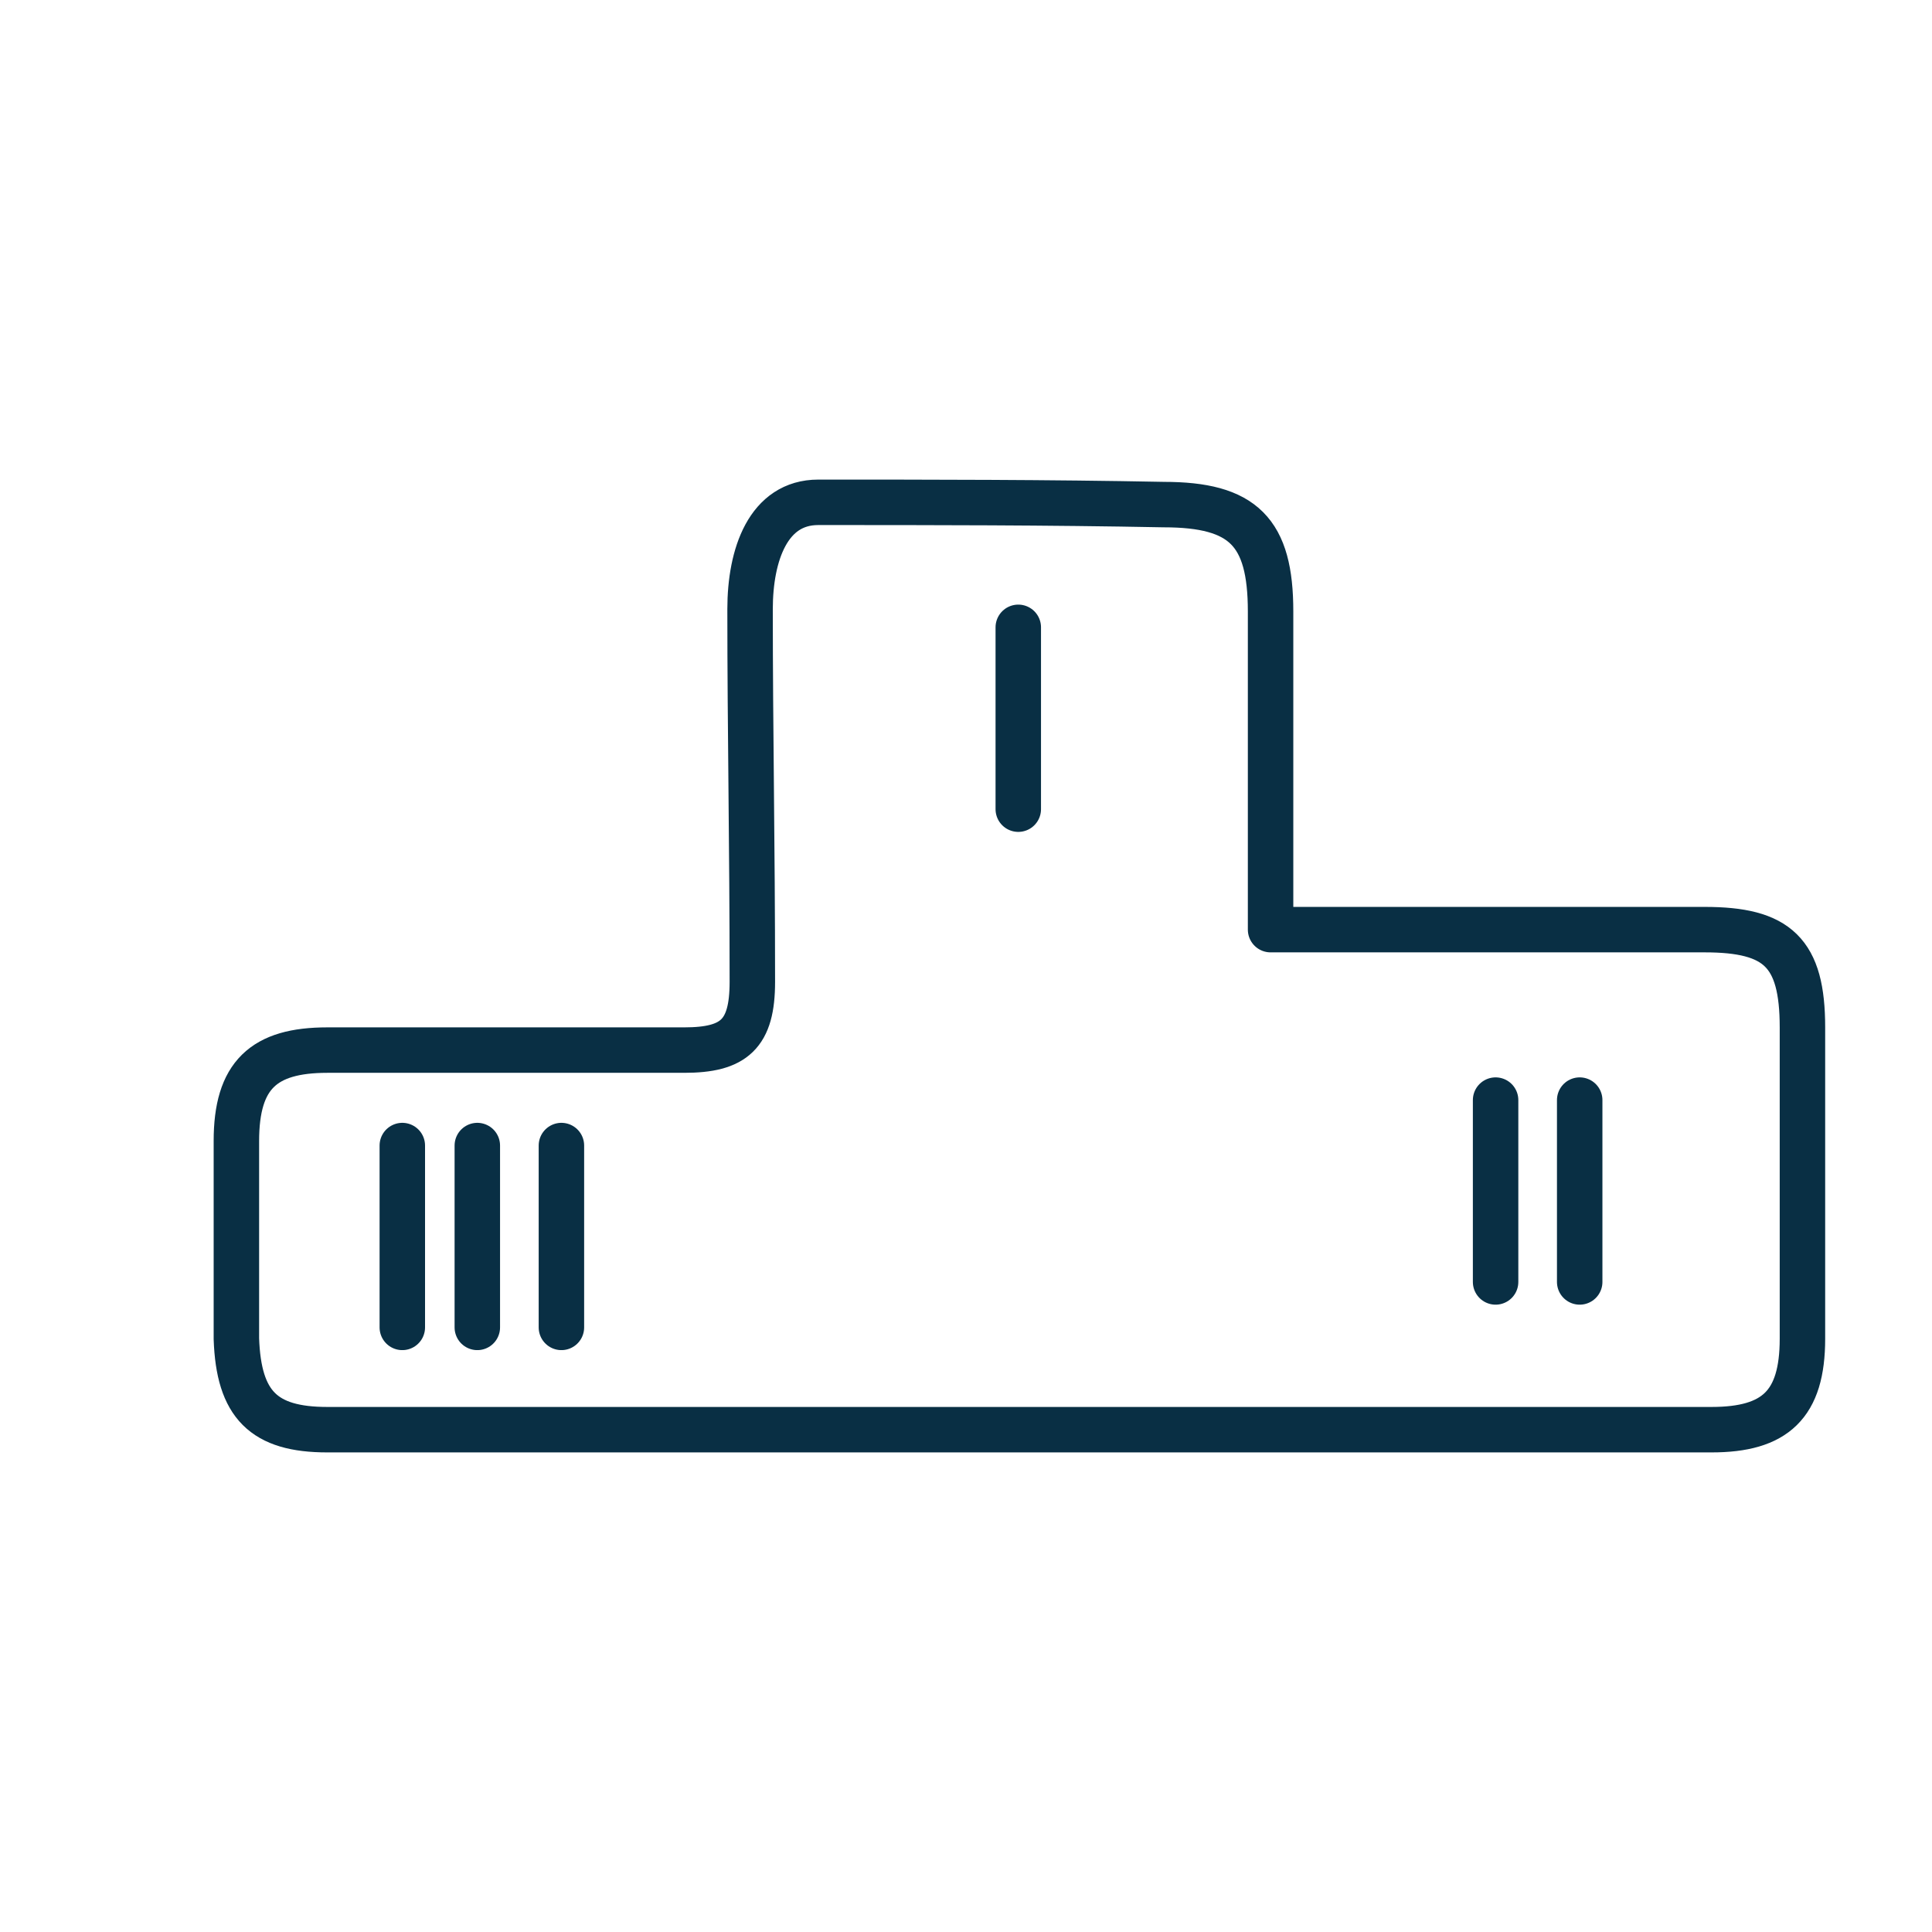 <?xml version="1.0" encoding="UTF-8"?> <!-- Generator: Adobe Illustrator 19.0.0, SVG Export Plug-In . SVG Version: 6.00 Build 0) --> <svg xmlns="http://www.w3.org/2000/svg" xmlns:xlink="http://www.w3.org/1999/xlink" id="Слой_1" x="0px" y="0px" viewBox="0 0 85 85" style="enable-background:new 0 0 85 85;" xml:space="preserve"> <style type="text/css"> .st0{fill:none;stroke:#000000;stroke-width:2;stroke-linecap:round;stroke-linejoin:round;stroke-miterlimit:10;} .st1{fill:none;stroke:#092F44;stroke-width:2;stroke-linecap:round;stroke-linejoin:round;stroke-miterlimit:10;} </style> <g id="XMLID_19_"> <g id="XMLID_11_"> <path id="XMLID_79_" class="st0" d="M77.9,189.8c-2-4.6-3.3-8.6-5.6-12.9c-1.4-2.6-3-5.5-6.4-5.4c-3.5,0-7.6,6.6-8.3,11.7"></path> <path id="XMLID_77_" class="st0" d="M80.6,154c-2.4,5.1-6.6,11.1-14.5,12.3c-3.9,0.4-6.9-1.7-8.9-3.3c-1.4-1.1-2.4-2.3-3.5-3.5"></path> <circle id="XMLID_13_" class="st0" cx="66.1" cy="153.2" r="6.2"></circle> </g> <g id="XMLID_29_"> <path id="XMLID_28_" class="st0" d="M99,186.8c-1.3-3.1-2.2-5.7-3.8-8.6c-0.9-1.7-2-3.7-4.3-3.6c-2.4,0-5.1,4.4-5.6,7.8"></path> <path id="XMLID_17_" class="st0" d="M100.8,162.7c-1.6,3.4-4.4,7.5-9.7,8.2c-2.6,0.2-4.6-1.2-6-2.2c-0.9-0.7-1.6-1.6-2.4-2.3"></path> <circle id="XMLID_15_" class="st0" cx="91" cy="162.3" r="4.2"></circle> </g> <g id="XMLID_62_"> <path id="XMLID_66_" class="st0" d="M50,191.8c-1.3-3.1-2.2-5.7-3.8-8.6c-0.9-1.7-2-3.7-4.3-3.6c-2.4,0-5.1,4.4-5.6,7.8"></path> <path id="XMLID_64_" class="st0" d="M51.8,167.7c-1.6,3.4-4.4,7.5-9.7,8.2c-2.6,0.2-4.6-1.2-6-2.2c-0.9-0.7-1.6-1.6-2.4-2.3"></path> <circle id="XMLID_63_" class="st0" cx="42" cy="167.3" r="4.2"></circle> </g> </g> <g id="XMLID_4_"> <path id="XMLID_96_" class="st1" d="M21.3-56.6c-1.1,0-2.6,0-3,0c-3.6,0.1-5.6,2-5.6,5.8c-0.1,10.5,0,21,0,31.4 c0,3.3,2.4,5.7,5.7,5.7c13.7,0,27.4,0,41.1,0c3.7,0,5.3-1.7,5.3-5.3c0-10.8,0-21.6,0-32.4c0-3.5-1.5-5-5-5c-1.2,0-2.5-0.1-3.8-0.1"></path> <path id="XMLID_87_" class="st1" d="M34.4-60.5c-4,0-8,0-12.1,0c0,2.6,0,4.8,0,7.4c6.9,0,13.8,0,20.8,0c3.1,0,5.2,0,8.3,0 c0.3,0,4.1,0,4.1,0s0-2.2,0-3.3c0-1.2,0-2.5,0-4c-4.6,0-8.8,0-13,0"></path> <path id="XMLID_69_" class="st1" d="M58.3-40.8c-5.2,0-10.5,0-15.7,0c-2,0-3.9,0-5.8,0"></path> <path id="XMLID_39_" class="st1" d="M27.3-45.1c-1.3,1.8-2.6,3.6-4.2,5.8C22-40.4,21-41.4,20-42.4"></path> <path id="XMLID_68_" class="st1" d="M58.3-33.7c-5.2,0-10.5,0-15.7,0c-2,0-3.9,0-5.8,0"></path> <path id="XMLID_70_" class="st1" d="M58.3-27c-5.2,0-10.5,0-15.7,0c-2,0-3.9,0-5.8,0"></path> </g> <g id="XMLID_5_"> <path id="XMLID_47_" class="st1" d="M24.7,50.4c0,2.7,0,5.4,0,8"></path> <path id="XMLID_46_" class="st1" d="M21,50.4c0,2.7,0,5.4,0,8"></path> <path id="XMLID_45_" class="st1" d="M17.7,50.4c0,2.7,0,5.4,0,8"></path> <path id="XMLID_27_" class="st1" d="M36,22.1c-2.2,0-3,2.3-3,4.7c0,5.4,0.1,10.3,0.1,16.4c0,2.3-0.8,3-3,3c-5.4,0-10.5,0-15.7,0 c-2.8,0-4,1.1-4,4c0,2.9,0,5.5,0,8.7c0.1,2.9,1.2,4,4,4c20.3,0,40.6,0,60.9,0c2.8,0,4-1.1,4-4c0-4.6,0-9.1,0-13.7 c0-3.3-1.1-4.3-4.3-4.3c-6.2,0-12.5,0-19.1,0c0-4.9,0-9.5,0-14c0-3.5-1.2-4.7-4.7-4.7C46.1,22.1,41,22.1,36,22.1"></path> <path id="XMLID_2_" class="st1" d="M69.5,48.4c0,2.7,0,5.4,0,8"></path> <path id="XMLID_1_" class="st1" d="M65.8,48.4c0,2.7,0,5.4,0,8"></path> <path id="XMLID_3_" class="st1" d="M44.8,27.6c0,2.7,0,5.4,0,8"></path> </g> <g id="XMLID_7_"> <path id="XMLID_91_" class="st0" d="M-104.5,63.5c-5.3-0.5-9.7,2.9-14.7,3.9c-3.7,0.7-7,0.1-10-1.3c-6.1-2.7-12-3.3-18.1-0.3 c-5.5,2.7-11.2,2.7-16.7-0.1c-2.9-1.5-5.7-2-8.7-1.9"></path> <path id="XMLID_78_" class="st0" d="M-104.5,53.9c-3.6-0.4-6.9,0.8-10,2.3c-4.8,2.3-9.6,2.4-14.4,0c-3.9-2-8.1-2.6-12.4-2.6 c-2.1,0-4.3,1.3-6,2.2c-6.3,3.1-11.7,2.9-17.8-0.6c-2.3-1.3-5-1.6-7.7-1.4"></path> <path id="XMLID_65_" class="st0" d="M-132.2,25.8c-3.8,5.8-4.8,11.9-2,18.4c1.3,2.7,3.3,3.6,4.7,5c2.1,2.1,3.1,3.9,1,7"></path> <path id="XMLID_42_" class="st0" d="M-134.2,45.8c-2.3,2.5-4.7,4.9-7,7.4"></path> <circle id="XMLID_6_" class="st0" cx="-124.6" cy="41.9" r="4.5"></circle> </g> <g id="XMLID_18_"> <circle id="XMLID_8_" class="st1" cx="-81.2" cy="-15.9" r="11.7"></circle> <path id="XMLID_9_" class="st1" d="M-66.2-20.9l9.1,0v-6.7c-4.4,0-12,0-16.4,0c-2.9,0-5.6,0-8.4,0"></path> <path id="XMLID_10_" class="st1" d="M-95.8-19.1L-95.8-19.1c-4.5-0.2-4.2,6.1,0,5.9v0"></path> <circle id="XMLID_16_" class="st1" cx="-63.7" cy="10.3" r="11.7"></circle> <path id="XMLID_14_" class="st1" d="M-48.7,5.3l9.1,0v-6.7c-4.4,0-12,0-16.4,0c-2.9,0-5.6,0-8.4,0"></path> <path id="XMLID_12_" class="st1" d="M-78.3,7.1L-78.3,7.1c-4.5-0.2-4.2,6.1,0,5.9l0,0"></path> </g> </svg> 